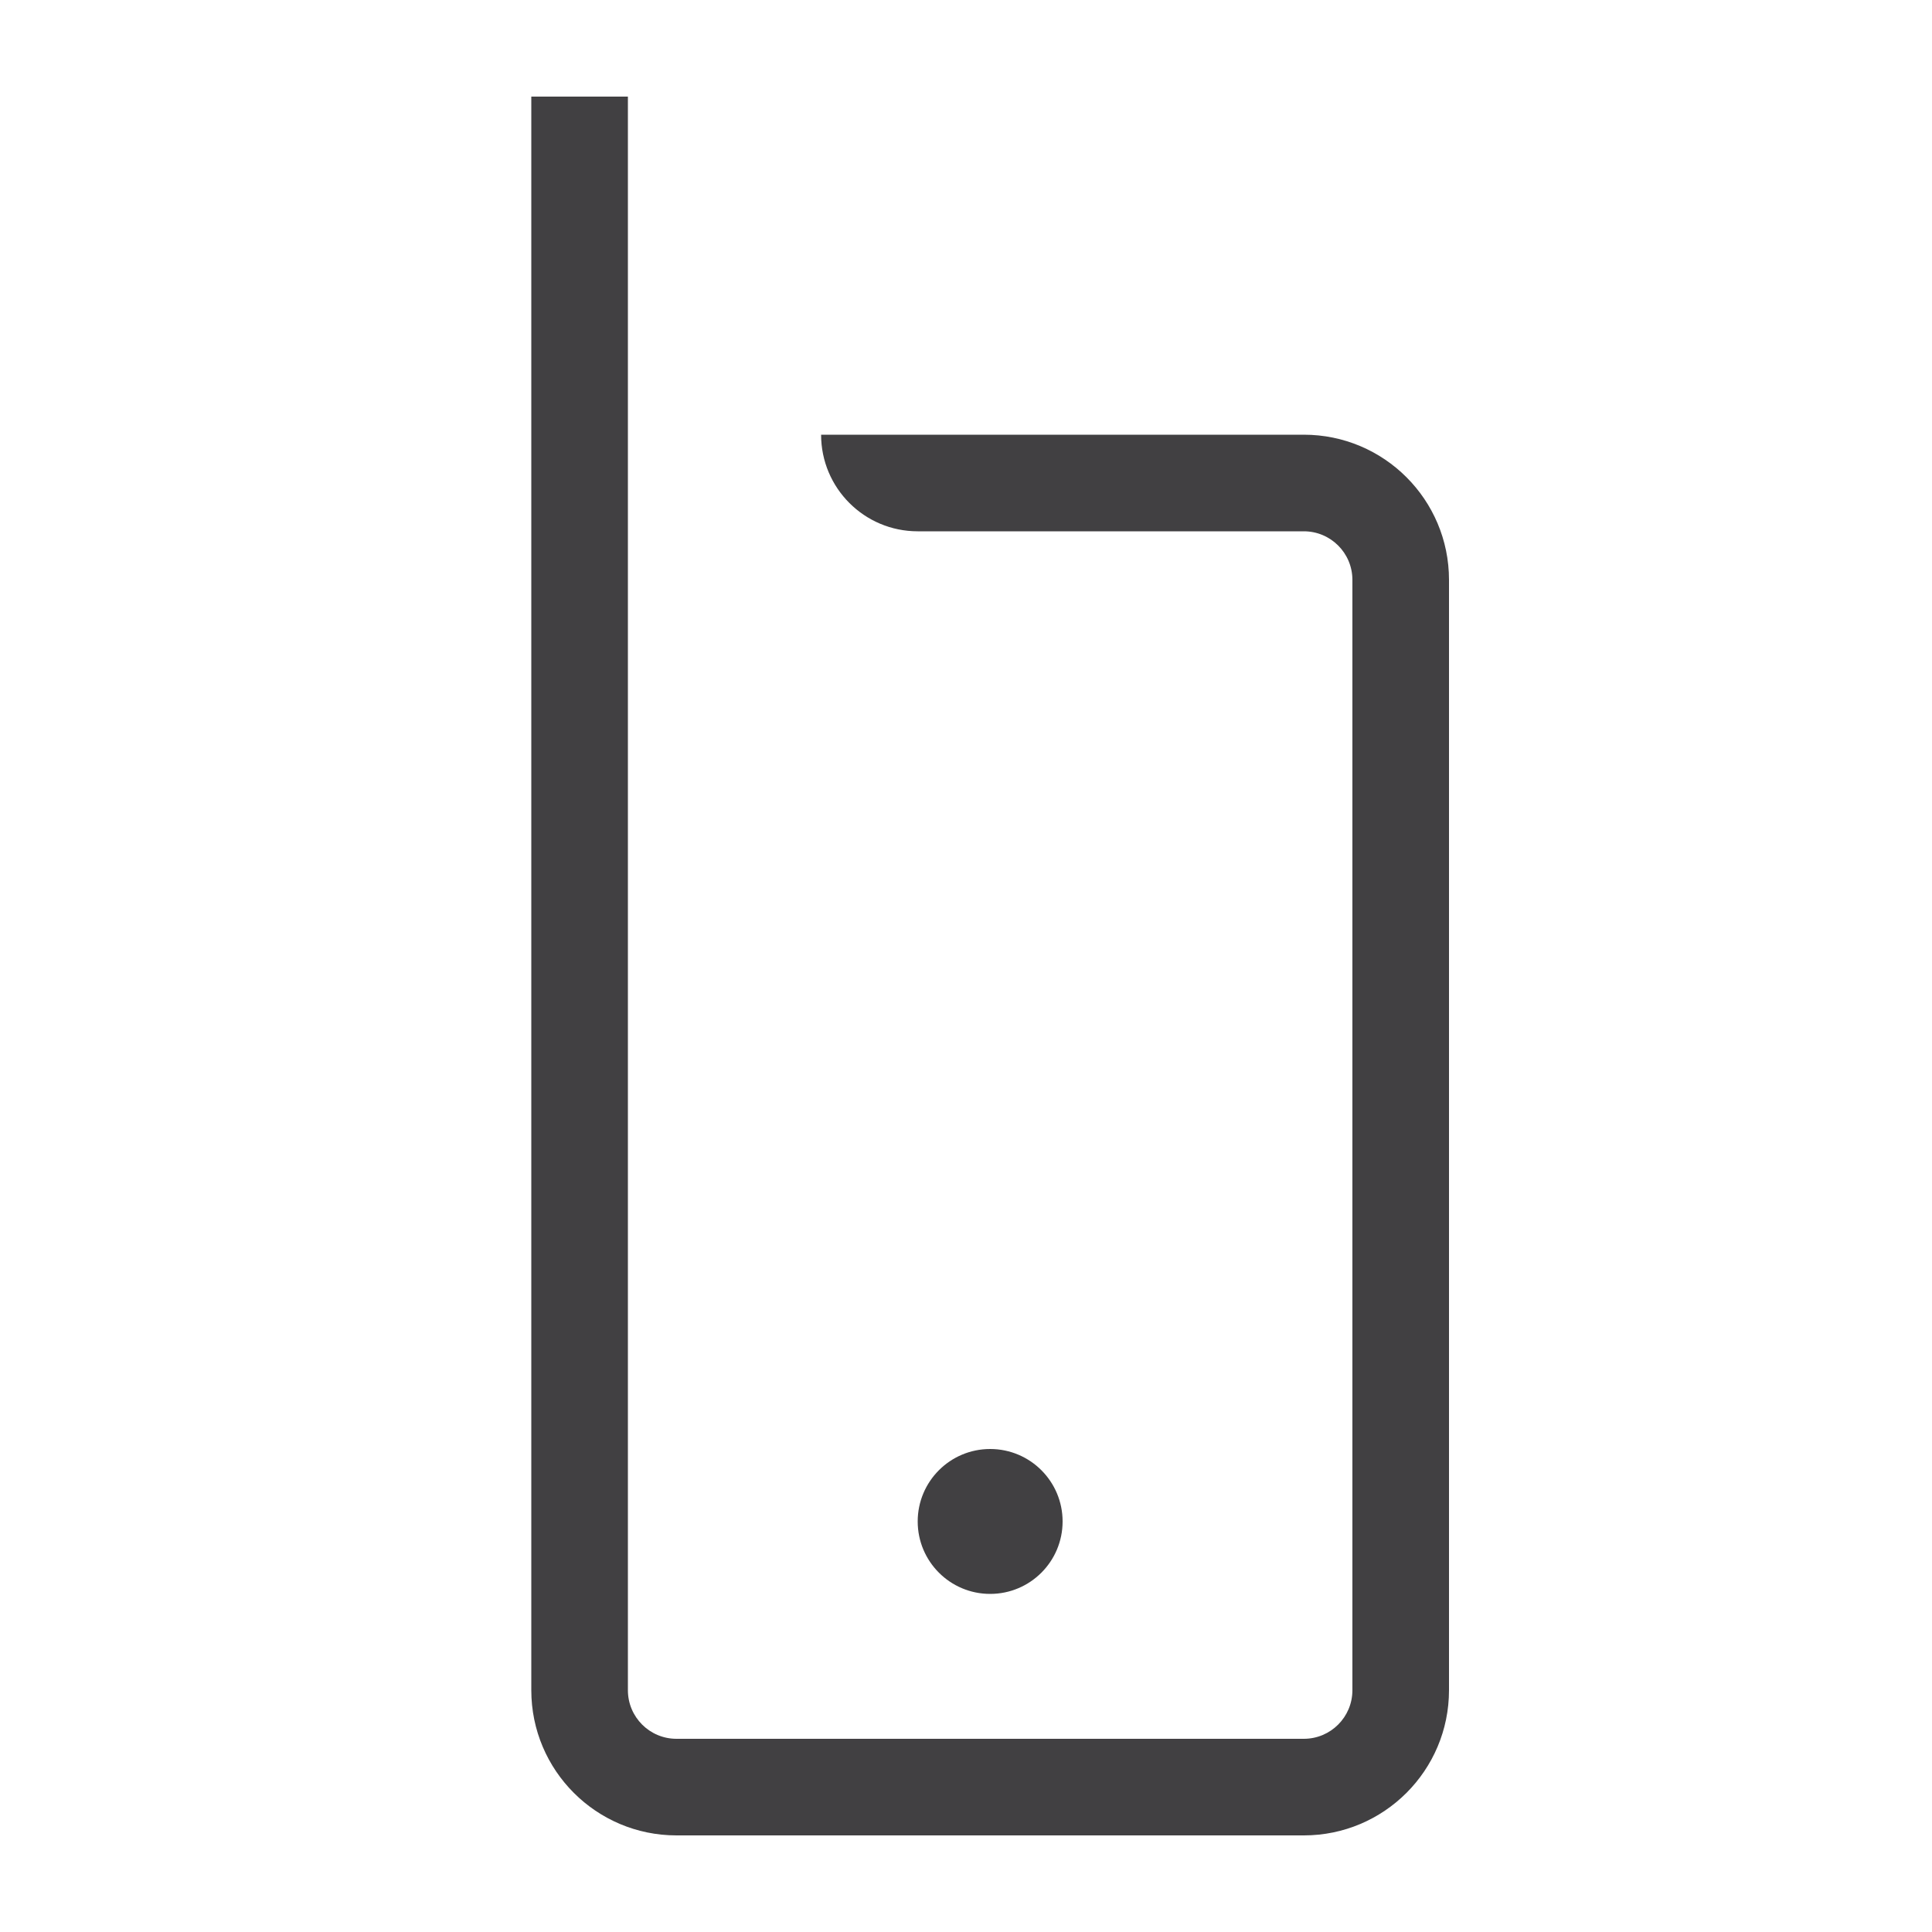 <?xml version="1.0" encoding="UTF-8"?>
<svg width="40px" height="40px" viewBox="0 0 40 40" version="1.1" xmlns="http://www.w3.org/2000/svg" xmlns:xlink="http://www.w3.org/1999/xlink">
    <title>RBDS / 40 / Pictogram / Wireless</title>
    <g id="RBDS-/-40-/-Pictogram-/-Wireless" stroke="none" stroke-width="1" fill="none" fill-rule="evenodd">
        <rect id="Bounding-Box" fill-rule="nonzero" x="0" y="0" width="24" height="24"></rect>
        <path d="M13,2 L13,34.994 C13,35.55 13.45,36 14.006,36 L26.994,36 C27.55,36 28,35.55 28,34.994 L28,12.006 C28,11.45 27.55,11 26.994,11 L19,11 C17.895,11 17,10.104 17,9 L26.994,9 C28.654,9 30,10.346 30,12.006 L30,34.994 C30,36.654 28.654,38 26.994,38 L14.006,38 C12.346,38 11,36.654 11,34.994 L11,2 L13,2 Z M20.5,30 C21.329,30 22,30.672 22,31.5 C22,32.328 21.329,33 20.5,33 C19.671,33 19,32.328 19,31.5 C19,30.672 19.671,30 20.5,30 Z" id="🎨-Icon-Colour" fill="#414042" fill-rule="nonzero"></path>
    </g>
</svg>